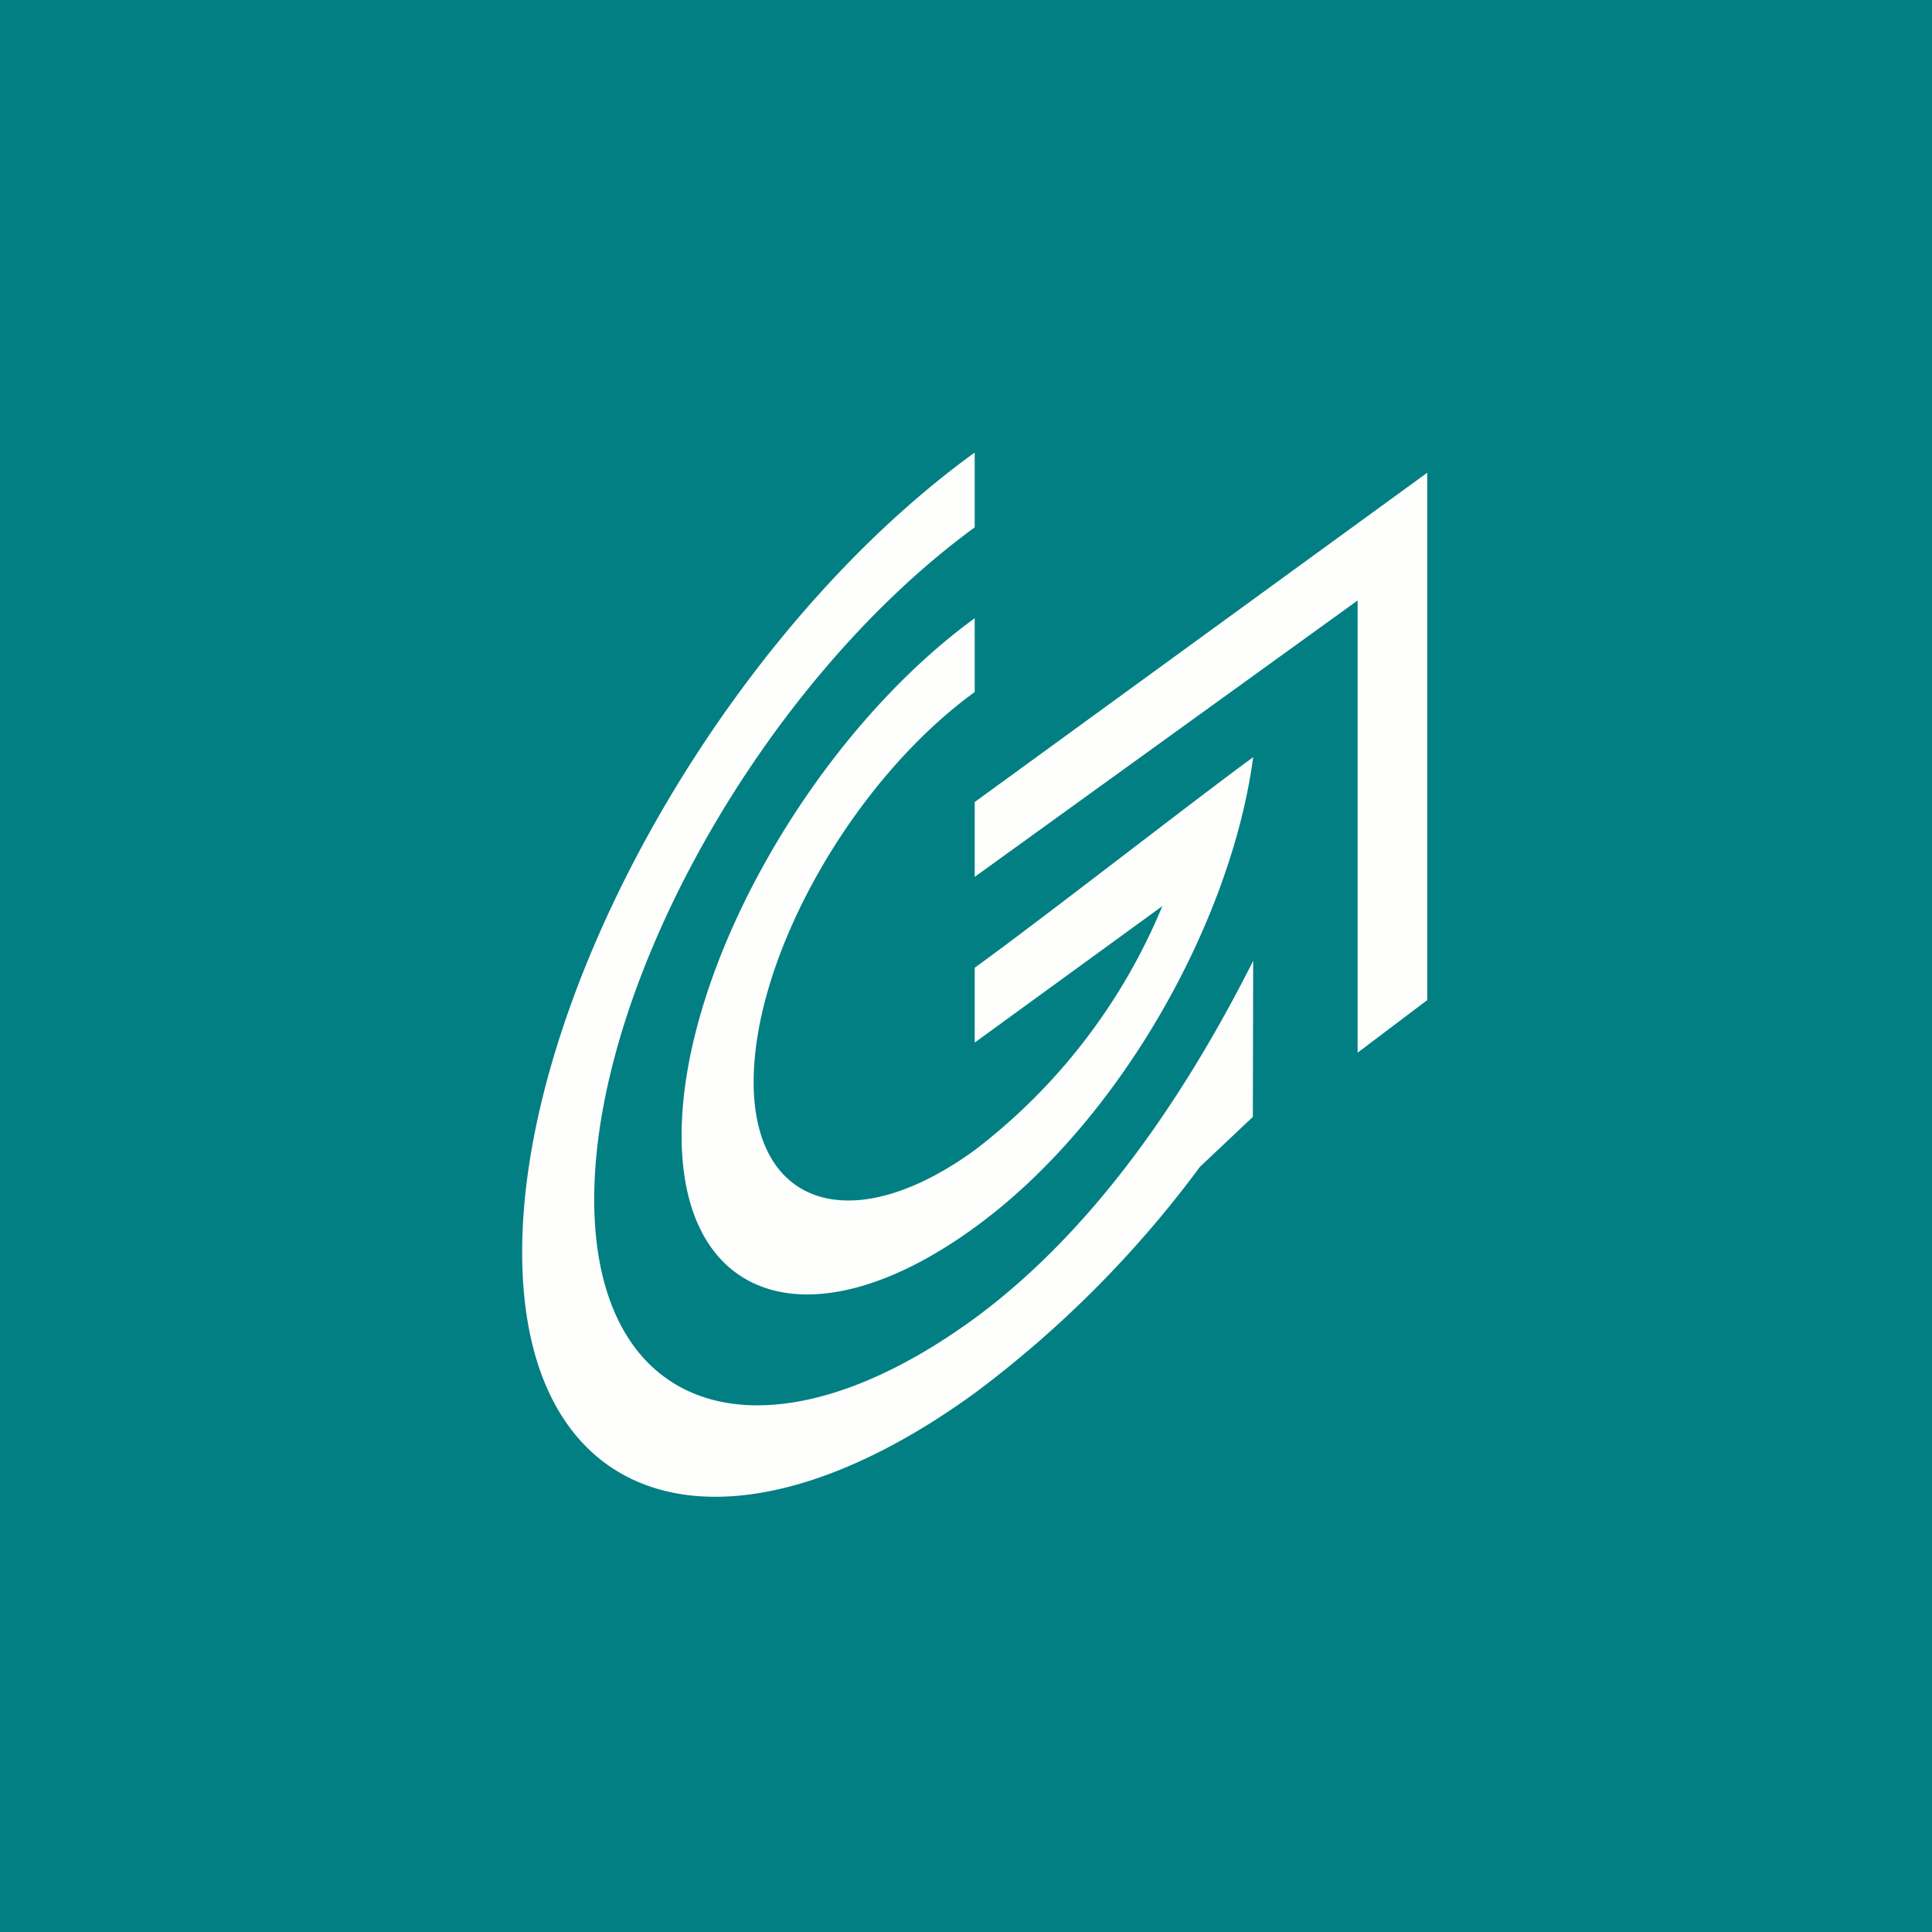 <svg xmlns="http://www.w3.org/2000/svg" viewBox="0 0 55.5 55.5"><path fill="#017F82" d="M0 0h55.5v55.5H0Z"/><path fill="#FEFEFD" d="m35.99 32.085-1.52 1.435a31.36 31.36 0 0 1-6.47 6.5c-7.18 5.21-13 3.41-13-4.05C15 28.54 20.82 18.2 28 13v2.15c-6.04 4.41-10.93 13.07-10.93 19.3 0 6.28 4.93 7.8 10.93 3.42 3.37-2.48 5.99-6.28 8-10.27m-8-7.72c-3.5 2.54-6.35 7.56-6.35 11.2 0 3.6 2.85 4.5 6.35 1.96a17 17 0 0 0 5.39-7.01L28 29.95V27.8c1.83-1.32 6.33-4.83 8-6.05-.62 4.67-3.8 10.46-8 13.51-4.64 3.38-8.42 2.19-8.42-2.64 0-4.82 3.78-11.48 8.42-14.86m13 10.97-2 1.51V17.25l-11 7.94v-2.15l13-9.46"/></svg>